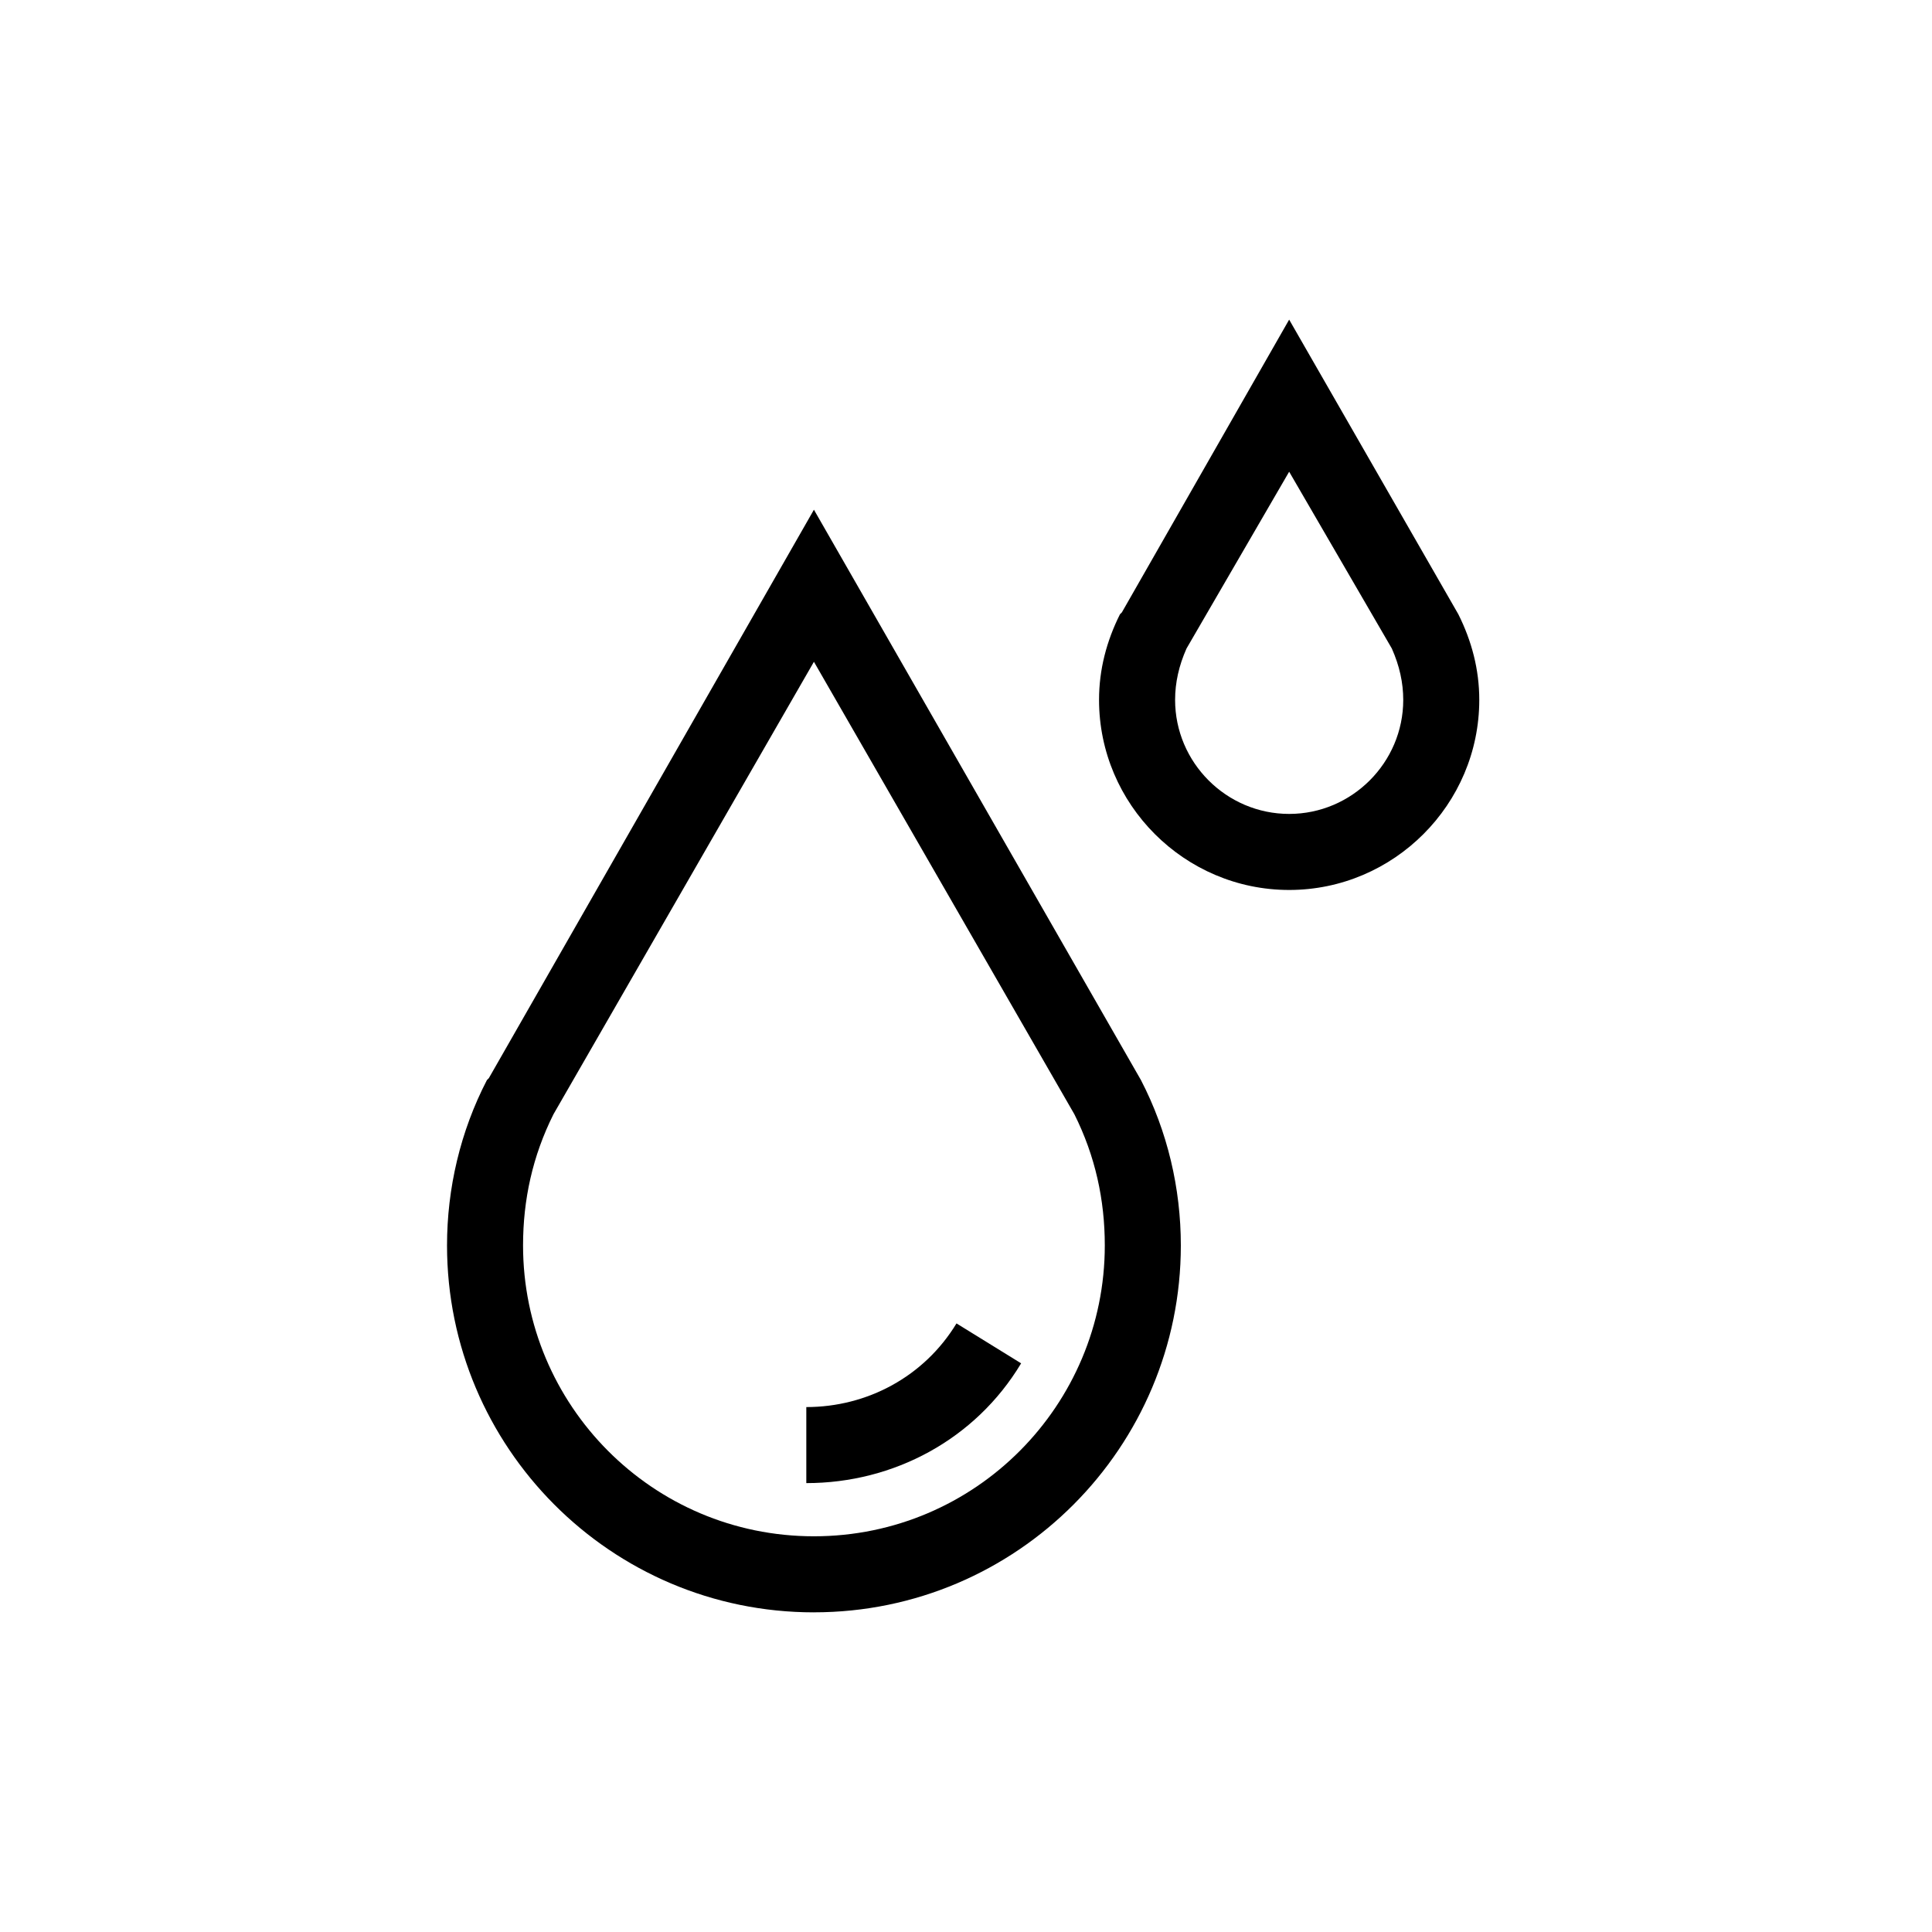 <?xml version="1.0" encoding="UTF-8"?>
<!-- The Best Svg Icon site in the world: iconSvg.co, Visit us! https://iconsvg.co -->
<svg fill="#000000" width="800px" height="800px" version="1.1" viewBox="144 144 512 512" xmlns="http://www.w3.org/2000/svg">
 <g>
  <path d="m359.7 571.29c-53.906 0-97.234-43.832-97.234-97.234 0-15.113 3.527-30.23 10.578-43.832l0.504-0.504 86.152-150.64 86.656 151.14c7.055 13.602 10.578 28.719 10.578 43.832 0 53.398-43.328 97.23-97.234 97.23zm-69.023-132c-5.543 11.082-8.062 22.672-8.062 34.762 0 42.32 34.262 77.082 77.086 77.082 42.824 0 77.082-34.762 77.082-77.082 0-12.09-2.519-23.68-8.062-34.762l-69.02-119.91z"/>
  <path d="m485.64 379.85c-27.711 0-50.383-22.672-50.383-50.383 0-8.062 2.016-15.617 5.543-22.672l0.504-0.504 44.336-77.586 44.84 78.09c3.527 7.055 5.543 14.609 5.543 22.672 0 27.711-22.672 50.383-50.383 50.383zm-27.203-63.984c-2.016 4.535-3.023 9.066-3.023 13.602 0 16.625 13.602 30.23 30.23 30.23 16.625 0 30.23-13.602 30.23-30.23 0-4.535-1.008-9.07-3.023-13.602l-27.211-46.855z"/>
  <path d="m357.68 537.04v-20.152c16.121 0 31.234-8.062 39.801-22.168l17.129 10.578c-12.094 20.152-33.754 31.742-56.93 31.742z"/>
 </g>
</svg>